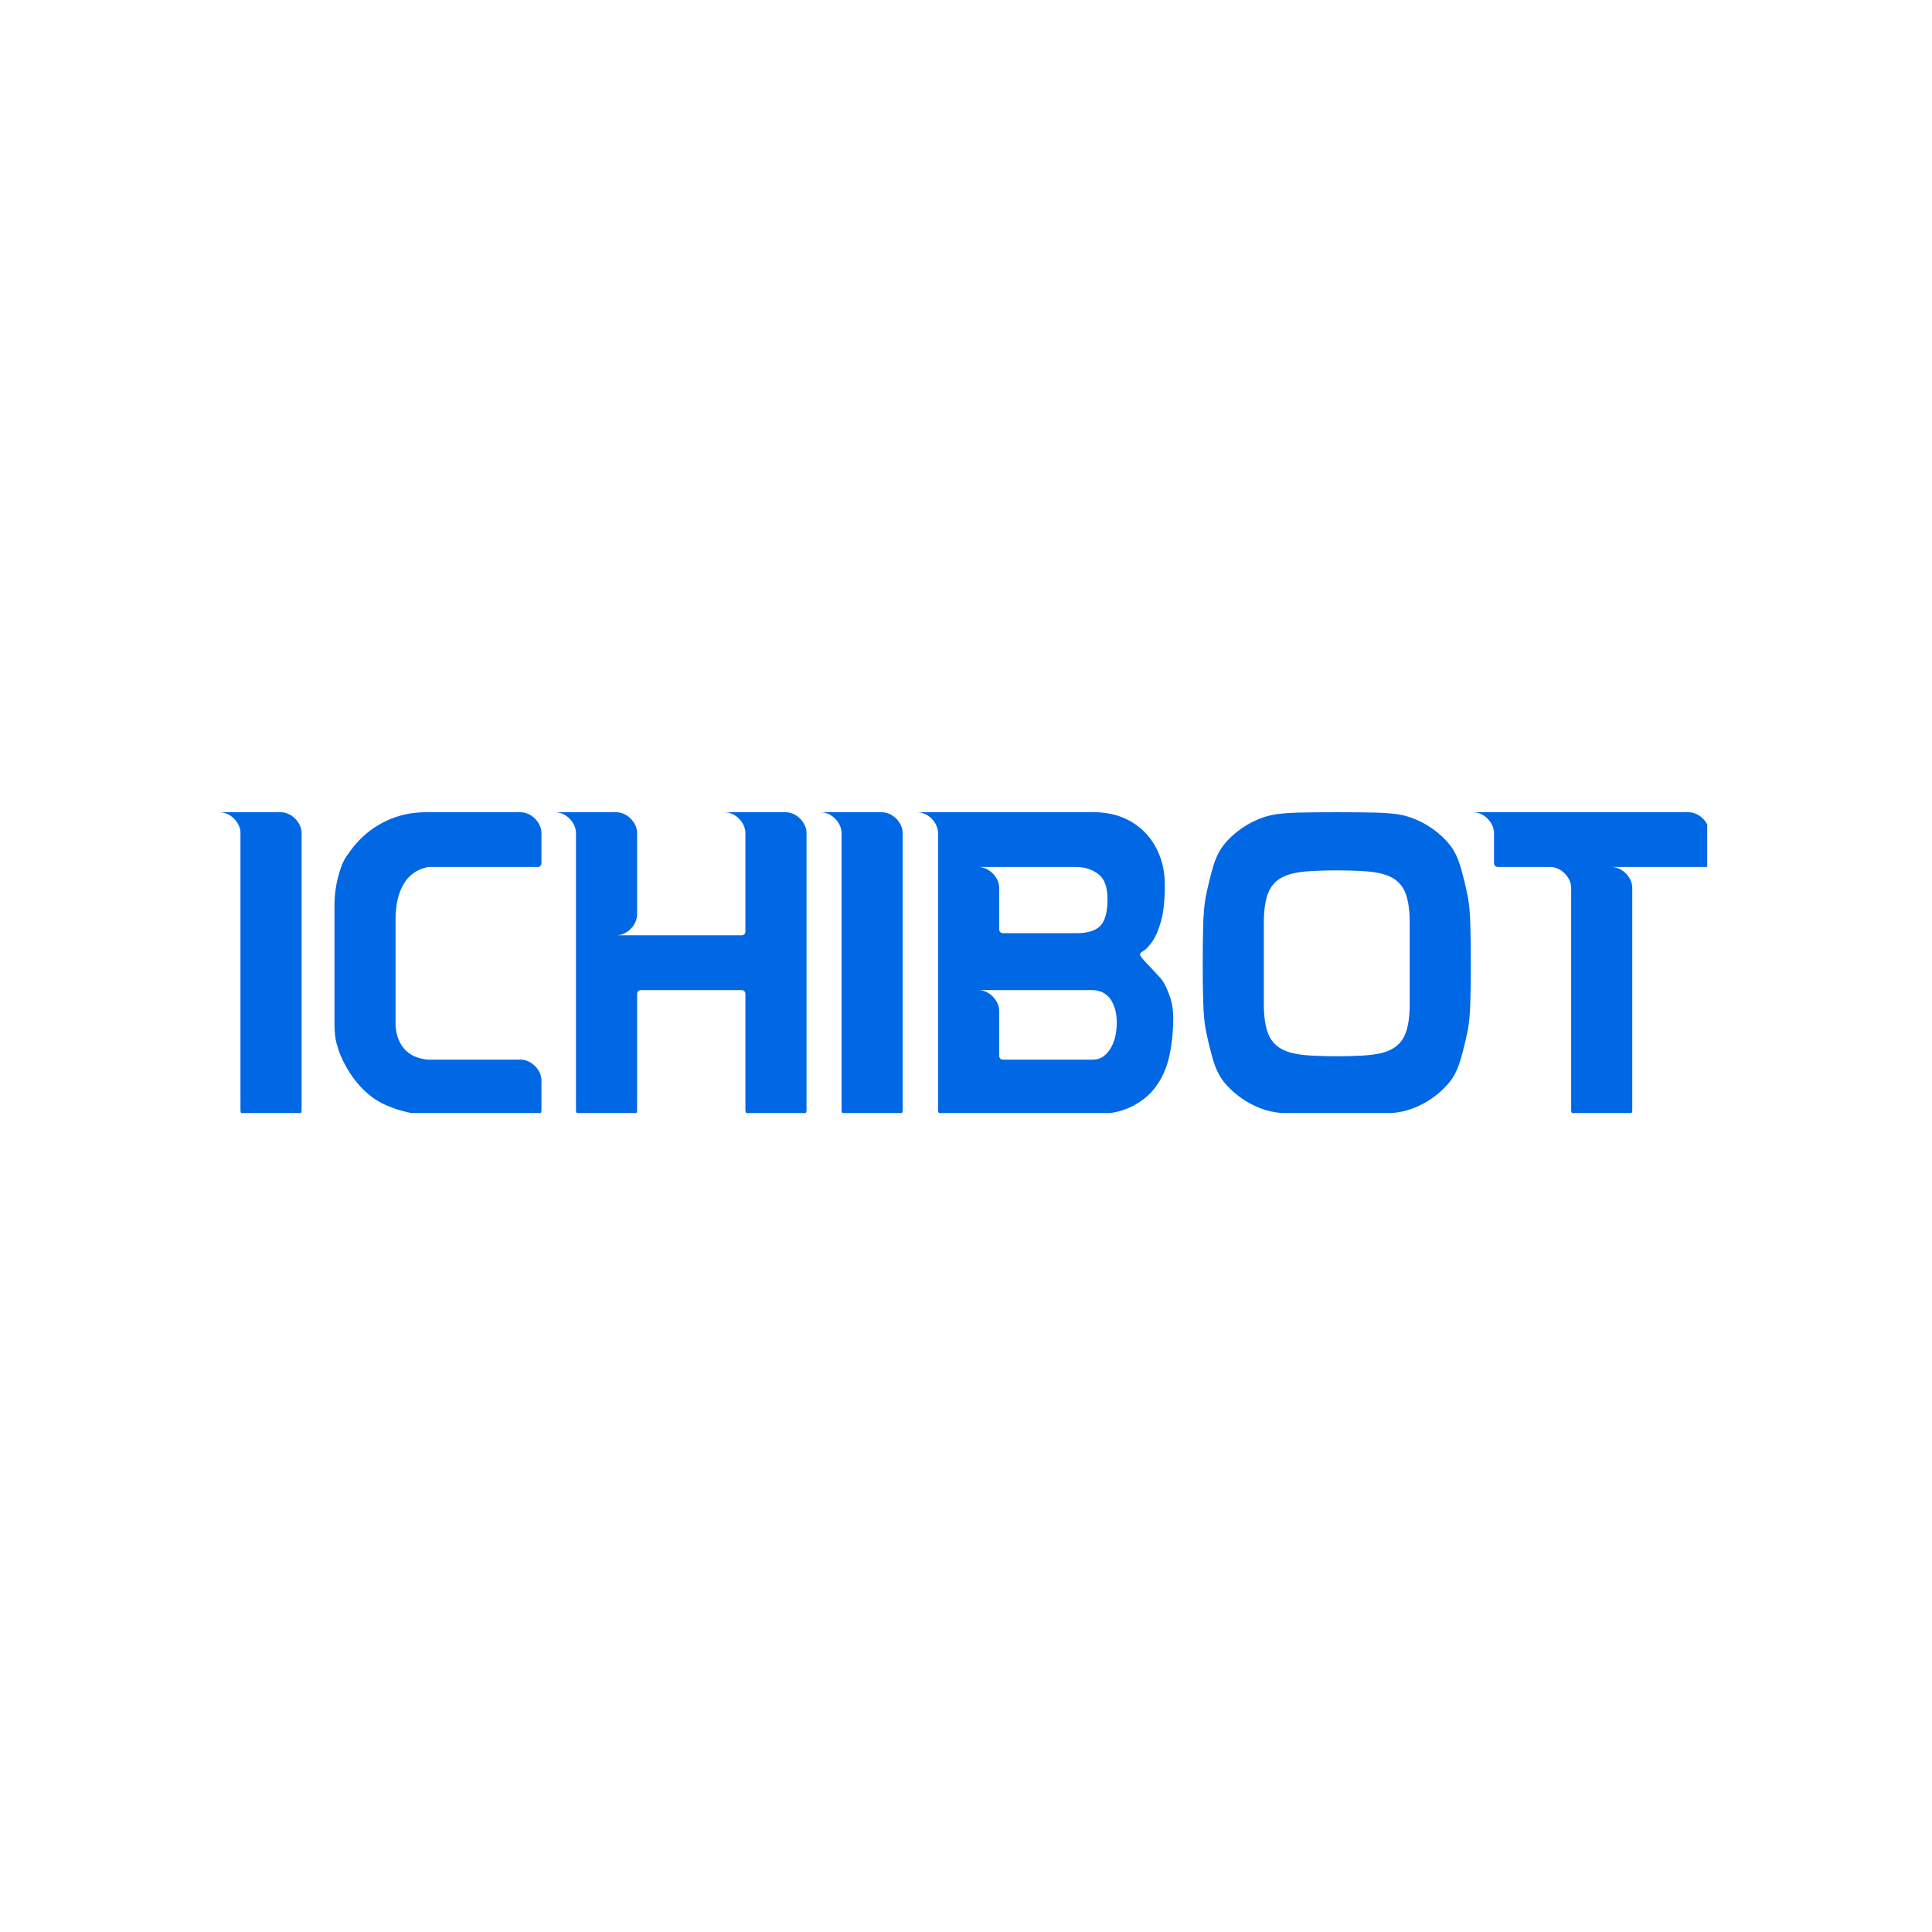 <svg xmlns="http://www.w3.org/2000/svg" xmlns:xlink="http://www.w3.org/1999/xlink" width="500" zoomAndPan="magnify" viewBox="0 0 375 375" height="500" preserveAspectRatio="xMidYMid meet" version="1.0"><defs><clipPath id="340da99b8c"><path d="M 285.117 157.652 L 331.367 157.652 L 331.367 216.035 L 285.117 216.035 Z M 285.117 157.652 " clip-rule="nonzero"/></clipPath><clipPath id="4ba87a19c9"><path d="M 233 157.652 L 286 157.652 L 286 216.035 L 233 216.035 Z M 233 157.652 " clip-rule="nonzero"/></clipPath><clipPath id="fb1c13c0f5"><path d="M 178 157.652 L 227.977 157.652 L 227.977 216.035 L 178 216.035 Z M 178 157.652 " clip-rule="nonzero"/></clipPath><clipPath id="6a53d5ff7e"><path d="M 64 157.652 L 105.227 157.652 L 105.227 216.035 L 64 216.035 Z M 64 157.652 " clip-rule="nonzero"/></clipPath><clipPath id="bcbaf5f0af"><path d="M 107.34 157.652 L 157 157.652 L 157 216.035 L 107.34 216.035 Z M 107.34 157.652 " clip-rule="nonzero"/></clipPath><clipPath id="4647df0309"><path d="M 159 157.652 L 176 157.652 L 176 216.035 L 159 216.035 Z M 159 157.652 " clip-rule="nonzero"/></clipPath><clipPath id="f94639c64a"><path d="M 42.586 157.652 L 58.664 157.652 L 58.664 216.035 L 42.586 216.035 Z M 42.586 157.652 " clip-rule="nonzero"/></clipPath></defs><rect x="-37.5" width="450" fill="#ffffff" y="-37.5" height="450" fill-opacity="1"/><rect x="-37.5" width="450" fill="#ffffff" y="-37.5" height="450" fill-opacity="1"/><g clip-path="url(#340da99b8c)"><path fill="#0067e5" d="M 330.977 168.285 C 331.523 168.285 331.797 168.012 331.797 167.465 L 331.797 161.695 C 331.797 159.676 329.859 157.652 327.746 157.652 L 285.938 157.652 C 288.055 157.652 289.988 159.676 289.988 161.695 L 289.988 167.465 C 289.988 168.012 290.262 168.285 290.809 168.285 L 300.91 168.285 C 303.027 168.285 304.961 170.309 304.961 172.336 L 304.961 215.488 C 304.961 216.035 305.234 216.309 305.777 216.309 L 316.004 216.309 C 316.551 216.309 316.824 216.035 316.824 215.488 L 316.824 172.336 C 316.824 170.309 314.891 168.285 312.773 168.285 C 318.41 168.285 324.023 168.285 330.977 168.285 Z M 330.977 168.285 " fill-opacity="1" fill-rule="nonzero"/></g><g clip-path="url(#4ba87a19c9)"><path fill="#0067e5" d="M 233.449 187.43 C 233.449 190.648 233.48 191.797 233.531 194.145 C 233.59 196.484 233.754 198.395 234.027 199.863 C 234.465 201.996 234.93 203.906 235.418 205.594 C 235.906 207.289 236.566 208.676 237.383 209.77 C 238.469 211.184 239.84 212.43 241.469 213.488 C 243.105 214.555 244.859 215.309 246.711 215.738 C 248.016 216.012 249.734 216.176 251.859 216.234 C 253.992 216.281 256.523 216.309 259.465 216.309 C 262.418 216.309 264.957 216.281 267.078 216.234 C 269.203 216.176 270.926 216.012 272.23 215.738 C 274.09 215.309 275.836 214.555 277.473 213.488 C 279.109 212.43 280.465 211.184 281.562 209.77 C 282.383 208.676 283.027 207.289 283.523 205.594 C 284.012 203.906 284.473 201.996 284.914 199.863 C 285.184 198.395 285.352 196.484 285.398 194.145 C 285.457 191.797 285.484 190.648 285.484 187.43 L 285.484 186.934 C 285.484 183.719 285.457 182.164 285.398 179.824 C 285.352 177.477 285.184 175.566 284.914 174.094 C 284.473 171.961 284.012 170.055 283.523 168.367 C 283.027 166.672 282.383 165.281 281.562 164.191 C 280.465 162.777 279.102 161.539 277.473 160.473 C 275.836 159.414 274.09 158.66 272.23 158.223 C 270.926 157.949 269.203 157.785 267.078 157.727 C 264.957 157.676 262.418 157.652 259.465 157.652 C 256.523 157.652 253.992 157.676 251.859 157.727 C 249.734 157.785 248.016 157.949 246.711 158.223 C 244.859 158.66 243.105 159.414 241.469 160.473 C 239.84 161.531 238.469 162.777 237.383 164.191 C 236.566 165.281 235.906 166.672 235.418 168.367 C 234.93 170.055 234.465 171.961 234.027 174.094 C 233.754 175.566 233.59 177.477 233.531 179.824 C 233.48 182.164 233.449 183.719 233.449 186.934 Z M 259.465 168.938 C 261.16 168.938 262.773 168.977 264.293 169.062 C 265.824 169.145 267.129 169.316 268.223 169.59 C 270.188 170.086 271.578 171.055 272.395 172.5 C 273.215 173.938 273.621 176.113 273.621 179.008 L 273.621 194.953 C 273.621 197.848 273.215 200.023 272.395 201.461 C 271.578 202.906 270.188 203.875 268.223 204.371 C 267.129 204.645 265.824 204.816 264.293 204.898 C 262.773 204.98 261.16 205.023 259.465 205.023 C 257.781 205.023 256.168 204.98 254.645 204.898 C 253.117 204.816 251.809 204.645 250.719 204.371 C 248.75 203.875 247.363 202.906 246.543 201.461 C 245.727 200.023 245.312 197.848 245.312 194.953 L 245.312 179.008 C 245.312 176.113 245.727 173.938 246.543 172.5 C 247.363 171.055 248.75 170.086 250.719 169.59 C 251.809 169.316 253.117 169.145 254.645 169.062 C 256.168 168.977 257.781 168.938 259.465 168.938 Z M 259.465 168.938 " fill-opacity="1" fill-rule="nonzero"/></g><g clip-path="url(#fb1c13c0f5)"><path fill="#0067e5" d="M 182.871 157.652 L 212.344 157.652 C 214.309 157.652 216.121 157.977 217.789 158.629 C 219.453 159.289 220.898 160.23 222.121 161.457 C 223.355 162.68 224.312 164.168 225.023 165.91 C 225.734 167.656 226.09 169.625 226.09 171.805 C 226.09 174.75 225.844 177.082 225.355 178.801 C 224.859 180.52 224.305 181.824 223.676 182.727 C 223.051 183.629 222.488 184.223 222 184.527 C 221.512 184.828 221.262 185.059 221.262 185.223 C 221.262 185.496 221.684 186.066 222.535 186.934 C 223.379 187.812 224.312 188.82 225.355 189.969 C 225.734 190.457 226.074 191.027 226.371 191.688 C 226.68 192.34 226.934 193.012 227.156 193.688 C 227.371 194.367 227.523 195.055 227.605 195.73 C 227.688 196.418 227.727 197.004 227.727 197.492 C 227.727 200.113 227.48 202.566 226.992 204.859 C 226.496 207.148 225.637 209.141 224.414 210.828 C 223.191 212.523 221.562 213.852 219.543 214.836 C 217.527 215.82 214.965 216.309 211.855 216.309 L 182.895 216.309 C 182.348 216.309 182.078 216.035 182.078 215.488 L 182.078 161.695 C 182.078 159.676 180.141 157.652 178.027 157.652 Z M 193.941 204.859 C 193.941 205.402 194.215 205.676 194.758 205.676 L 212.02 205.676 C 212.945 205.676 213.707 205.43 214.309 204.941 C 214.906 204.445 215.402 203.832 215.781 203.098 C 216.164 202.359 216.418 201.586 216.559 200.766 C 216.699 199.945 216.766 199.234 216.766 198.641 C 216.766 197.383 216.617 196.336 216.312 195.492 C 216.012 194.648 215.633 193.969 215.172 193.48 C 214.707 192.996 214.188 192.656 213.617 192.457 C 213.039 192.266 212.508 192.176 212.02 192.176 C 203.969 192.176 196.527 192.176 189.891 192.176 C 192.004 192.176 193.941 194.203 193.941 196.219 Z M 193.941 180.312 C 193.941 180.859 194.215 181.133 194.758 181.133 L 208.91 181.133 C 211.094 181.133 212.641 180.652 213.574 179.699 C 214.5 178.75 214.965 177.016 214.965 174.5 C 214.965 172.16 214.359 170.531 213.16 169.641 C 211.961 168.738 210.551 168.285 208.91 168.285 C 201.734 168.285 195.727 168.285 189.891 168.285 C 192.004 168.285 193.941 170.309 193.941 172.336 Z M 193.941 180.312 " fill-opacity="1" fill-rule="nonzero"/></g><g clip-path="url(#6a53d5ff7e)"><path fill="#0067e5" d="M 64.922 198.797 C 64.922 200.277 65.055 201.52 65.328 202.527 C 65.602 203.535 65.871 204.336 66.145 204.941 C 67.188 207.34 68.52 209.398 70.156 211.117 C 71.793 212.836 73.645 214.074 75.719 214.836 C 76.645 215.215 77.738 215.562 78.992 215.863 C 80.242 216.16 81.688 216.309 83.324 216.309 L 104.273 216.309 C 104.82 216.309 105.094 216.035 105.094 215.488 L 105.094 209.719 C 105.094 207.695 103.156 205.676 101.043 205.676 L 83.086 205.676 C 81.168 205.512 79.688 204.867 78.621 203.75 C 77.562 202.633 76.941 201.121 76.777 199.211 L 76.777 178.512 C 76.777 175.676 77.297 173.367 78.34 171.598 C 79.375 169.828 80.953 168.723 83.086 168.285 L 104.273 168.285 C 104.82 168.285 105.094 168.012 105.094 167.465 L 105.094 161.695 C 105.094 159.676 103.156 157.652 101.043 157.652 L 82.59 157.652 C 79.918 157.652 77.414 158.199 75.066 159.289 C 72.719 160.379 70.699 161.902 69.016 163.871 C 68.41 164.57 67.824 165.355 67.254 166.199 C 66.676 167.043 66.227 168.07 65.898 169.27 C 65.246 171.344 64.922 173.551 64.922 175.898 Z M 64.922 198.797 " fill-opacity="1" fill-rule="nonzero"/></g><g clip-path="url(#bcbaf5f0af)"><path fill="#0067e5" d="M 144.684 157.652 L 152.504 157.652 C 154.613 157.652 156.547 159.676 156.547 161.695 L 156.547 215.488 C 156.547 216.035 156.273 216.309 155.73 216.309 L 145.504 216.309 C 144.957 216.309 144.684 216.035 144.684 215.488 L 144.684 192.996 C 144.684 192.449 144.41 192.176 143.867 192.176 L 124.48 192.176 C 123.934 192.176 123.66 192.449 123.66 192.996 L 123.66 215.488 C 123.66 216.035 123.387 216.309 122.844 216.309 L 112.617 216.309 C 112.07 216.309 111.797 216.035 111.797 215.488 L 111.797 161.695 C 111.797 159.676 109.863 157.652 107.754 157.652 L 119.617 157.652 C 121.727 157.652 123.66 159.676 123.66 161.695 L 123.66 177.492 C 123.66 179.52 121.727 181.543 119.609 181.543 C 126.82 181.543 135.211 181.543 143.867 181.543 C 144.41 181.543 144.684 181.262 144.684 180.719 L 144.684 161.695 C 144.684 159.676 142.75 157.652 140.641 157.652 Z M 144.684 157.652 " fill-opacity="1" fill-rule="nonzero"/></g><g clip-path="url(#4647df0309)"><path fill="#0067e5" d="M 163.344 157.652 L 171.156 157.652 C 173.273 157.652 175.207 159.676 175.207 161.695 L 175.207 215.488 C 175.207 216.035 174.926 216.309 174.387 216.309 L 164.16 216.309 C 163.617 216.309 163.344 216.035 163.344 215.488 L 163.344 161.695 C 163.344 159.676 161.41 157.652 159.293 157.652 Z M 163.344 157.652 " fill-opacity="1" fill-rule="nonzero"/></g><g clip-path="url(#f94639c64a)"><path fill="#0067e5" d="M 46.676 161.695 L 46.676 215.488 C 46.676 216.035 46.949 216.309 47.496 216.309 L 57.723 216.309 C 58.266 216.309 58.539 216.035 58.539 215.488 L 58.539 161.695 C 58.539 159.676 56.605 157.652 54.488 157.652 L 42.625 157.652 C 44.742 157.652 46.676 159.676 46.676 161.695 Z M 46.676 161.695 " fill-opacity="1" fill-rule="nonzero"/></g></svg>